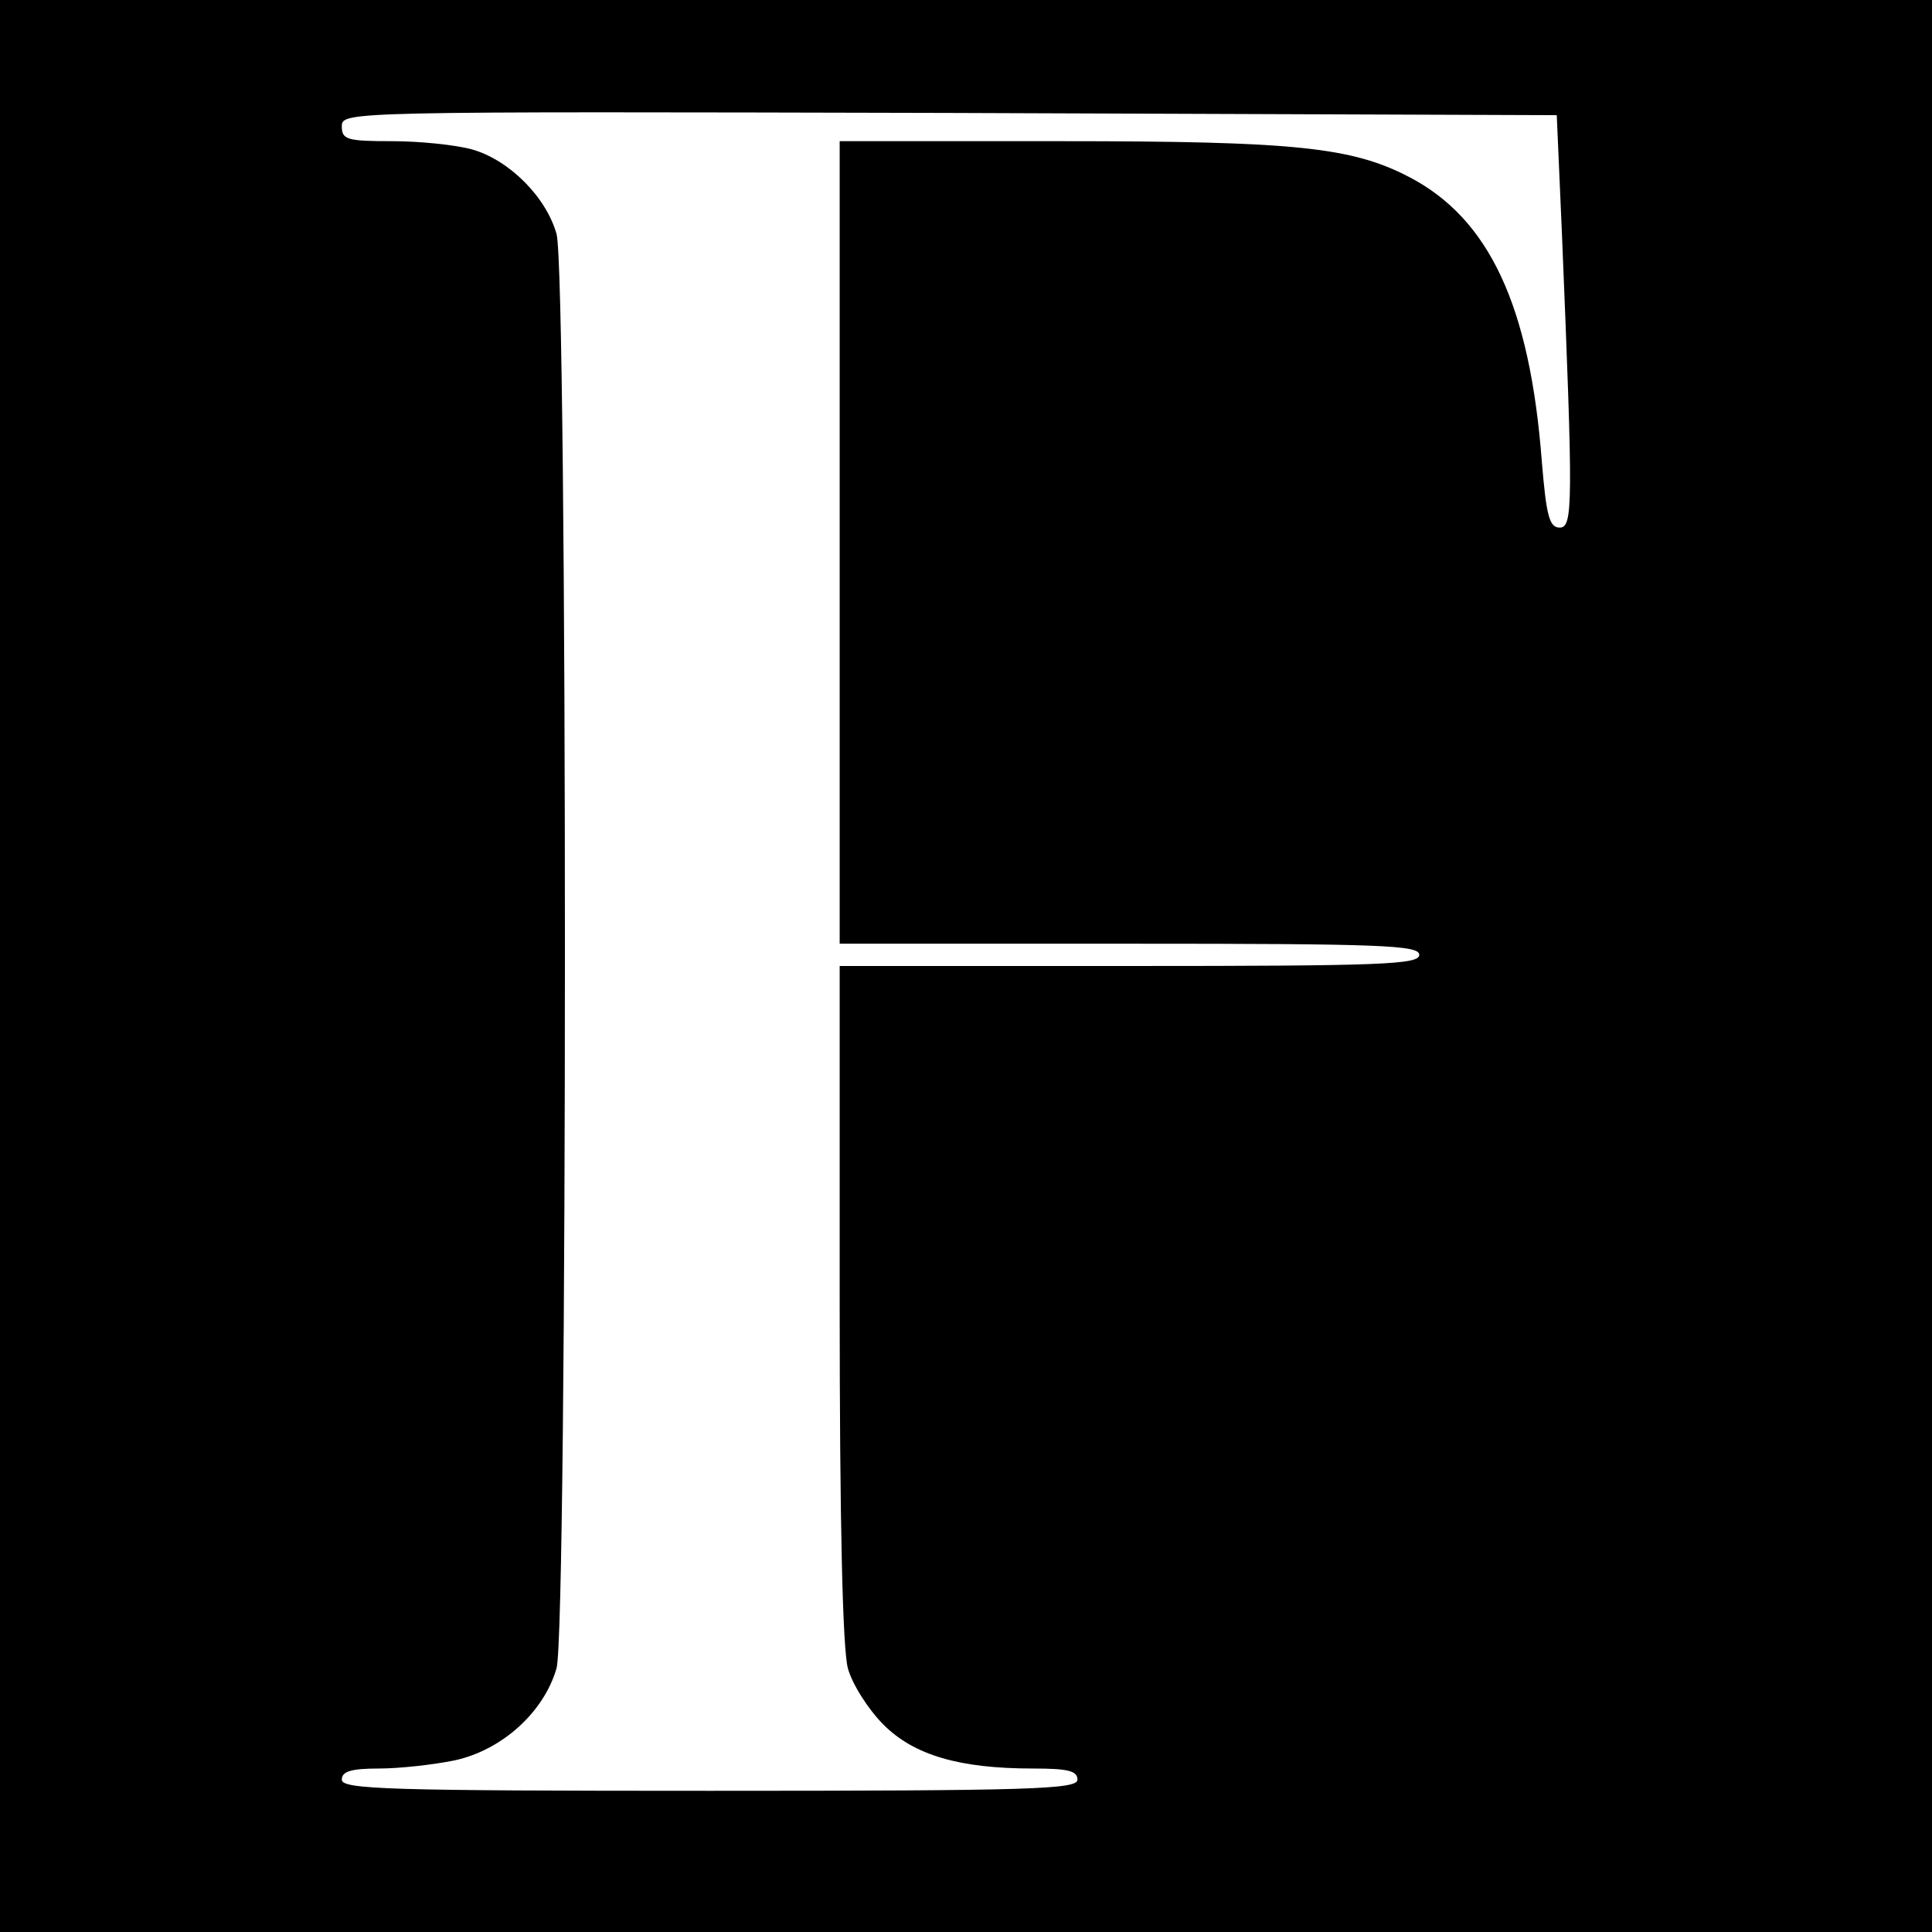 <?xml version="1.0" standalone="no"?>
<!DOCTYPE svg PUBLIC "-//W3C//DTD SVG 20010904//EN"
 "http://www.w3.org/TR/2001/REC-SVG-20010904/DTD/svg10.dtd">
<svg version="1.0" xmlns="http://www.w3.org/2000/svg"
 width="260pt" height="260pt" viewBox="0 0 260 260"
 preserveAspectRatio="xMidYMid meet">
<g transform="translate(0,260) scale(0.1,-0.1)"
fill="#000000" stroke="none">
<path d="M0 1300 l0 -1300 1300 0 1300 0 0 1300 0 1300 -1300 0 -1300 0 0
-1300z m2102 985 c15 -364 15 -395 -3 -395 -14 0 -18 16 -24 88 -16 211 -71
328 -179 384 -77 40 -154 48 -468 48 l-298 0 0 -540 0 -540 390 0 c340 0 390
-2 390 -15 0 -13 -50 -15 -390 -15 l-390 0 0 -452 c0 -300 4 -466 11 -493 6
-22 28 -56 48 -76 41 -41 102 -59 201 -59 47 0 60 -3 60 -15 0 -13 -62 -15
-495 -15 -433 0 -495 2 -495 15 0 11 12 15 50 15 27 0 73 5 102 11 64 14 120
65 137 124 15 56 15 1874 0 1930 -14 50 -64 100 -114 114 -22 6 -70 11 -107
11 -61 0 -68 2 -68 20 0 20 5 20 818 18 l817 -3 7 -160z"/>
</g>
</svg>
